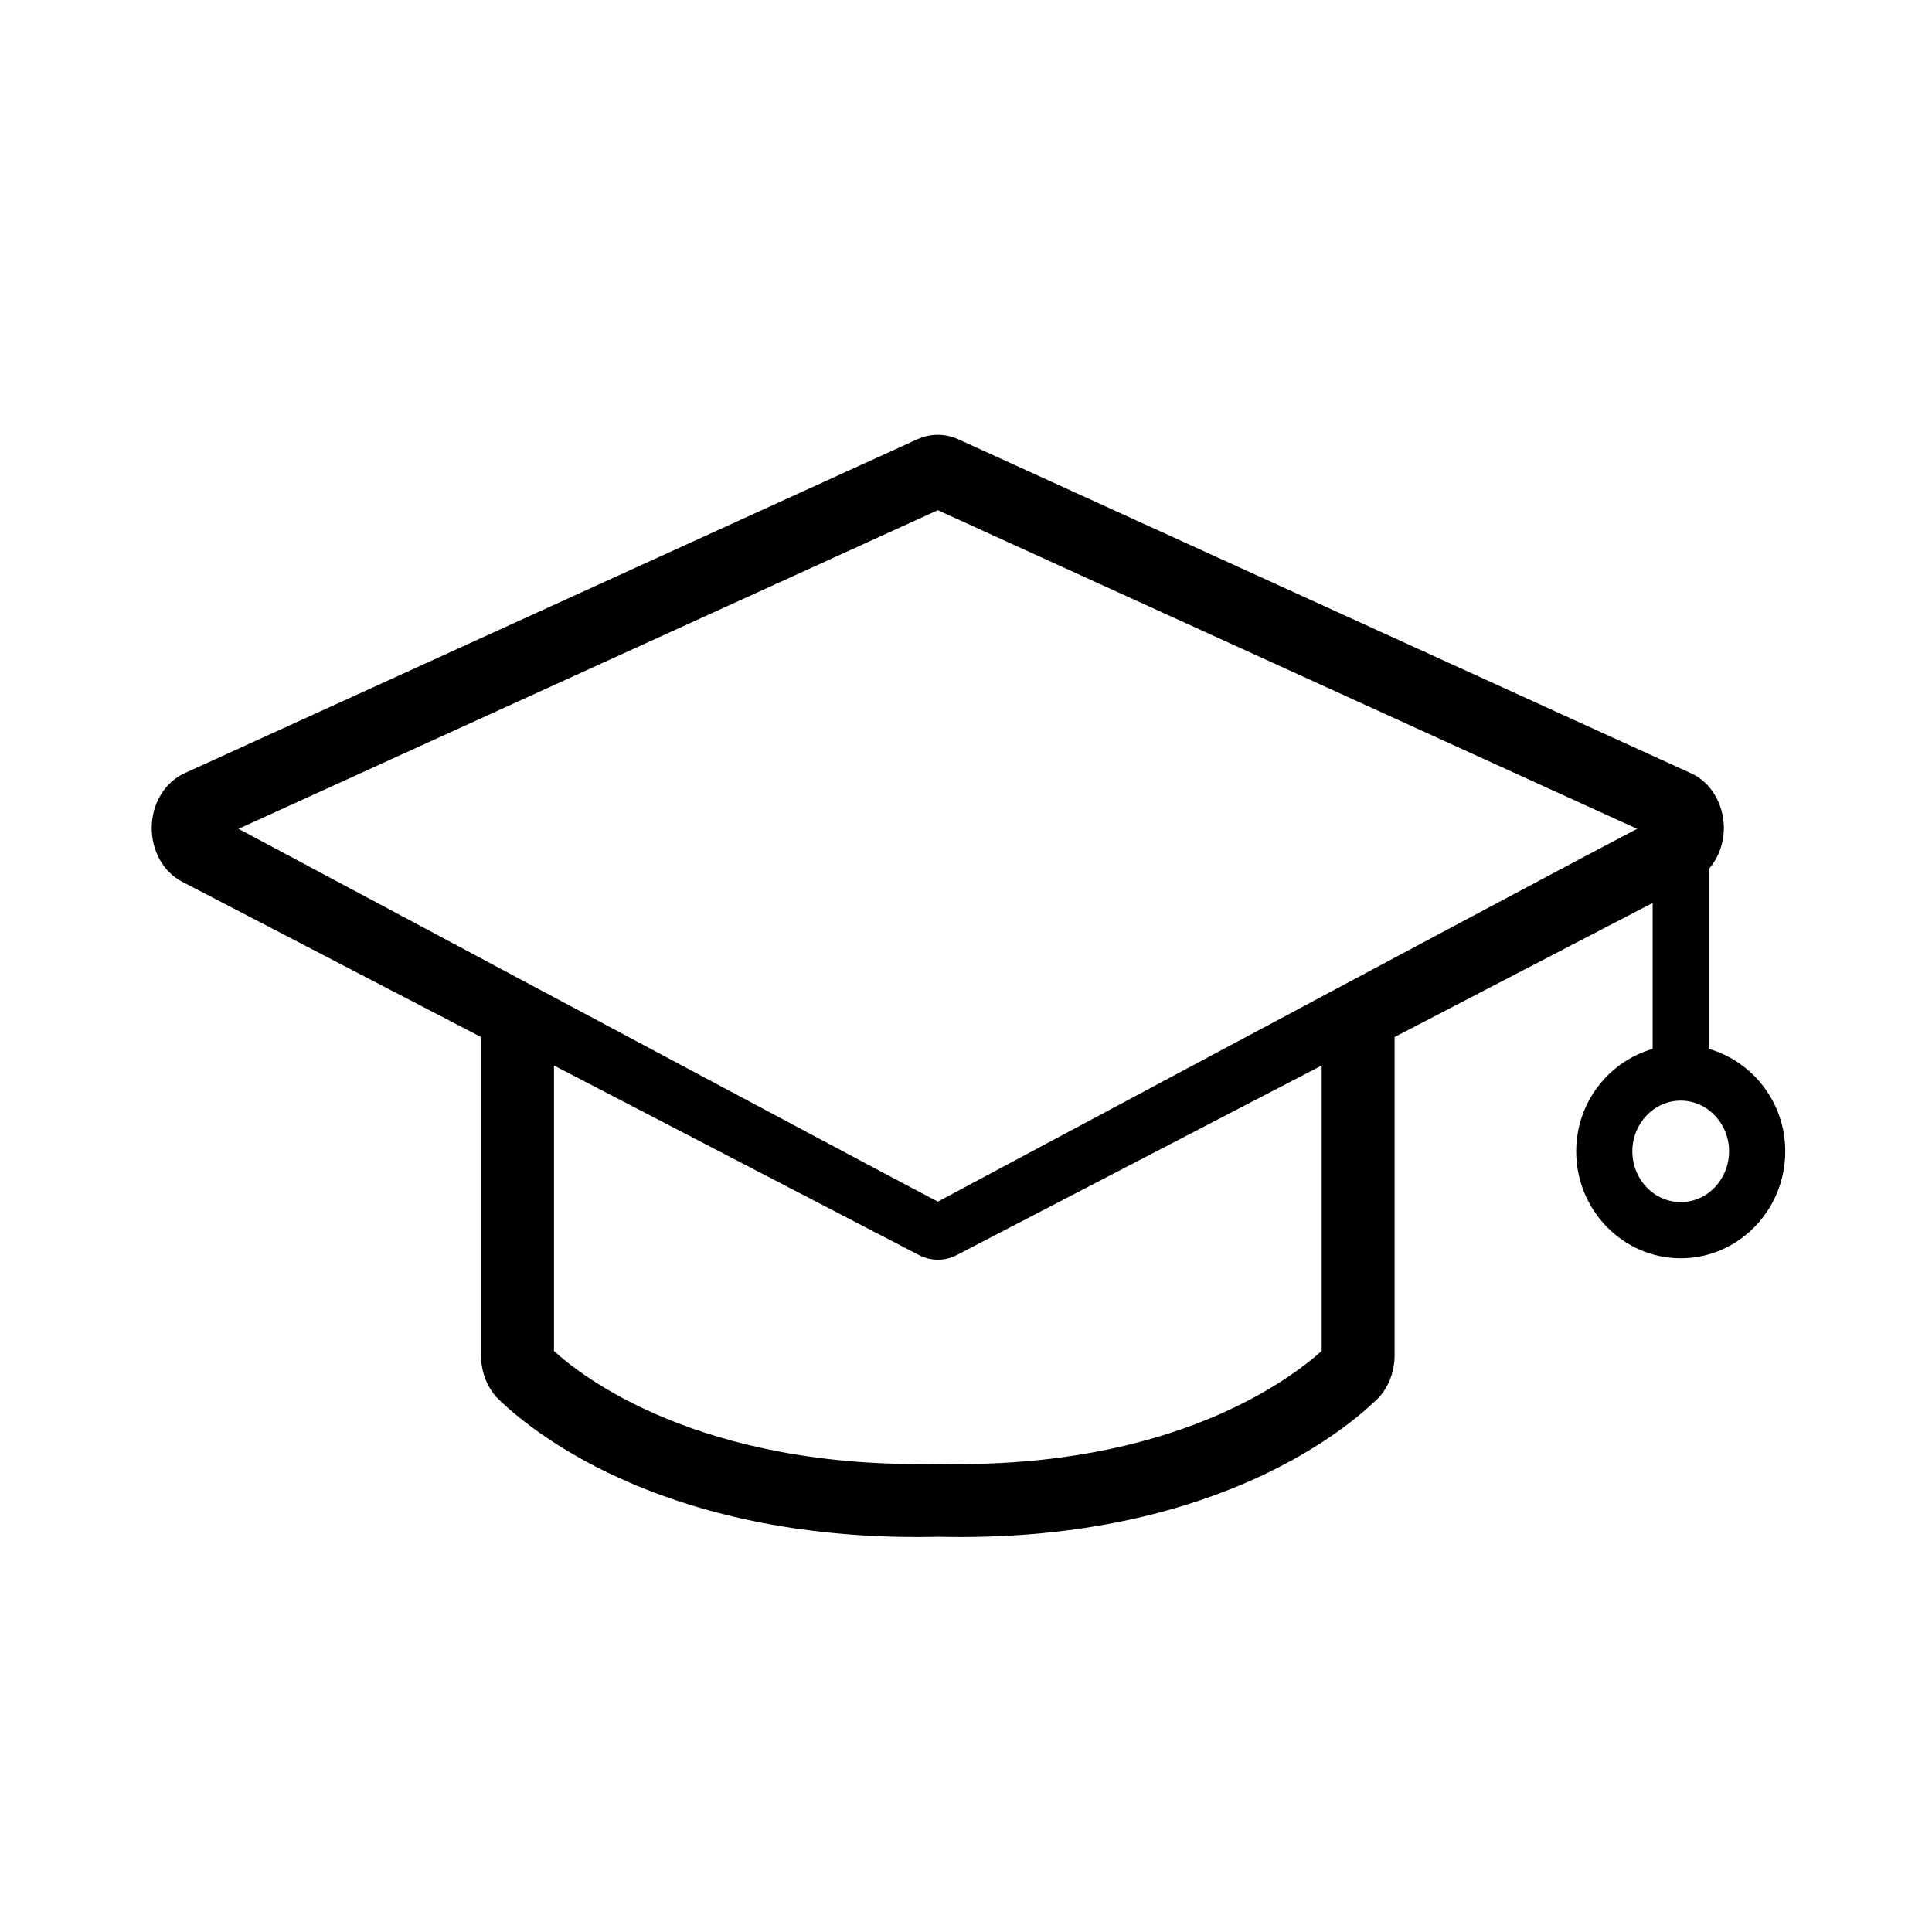 <?xml version="1.0" encoding="UTF-8"?>
<!-- Uploaded to: ICON Repo, www.svgrepo.com, Generator: ICON Repo Mixer Tools -->
<svg fill="#000000" width="800px" height="800px" version="1.1" viewBox="144 144 512 512" xmlns="http://www.w3.org/2000/svg">
 <path d="m596.85 421.95v-47.637c2.535-2.926 4.035-6.812 3.988-11.105-0.105-6.297-3.492-11.91-8.637-14.258-0.047-0.023-194.27-88.551-194.27-88.551-3.473-1.566-7.426-1.566-10.855 0.031 0.039-0.031-194.2 88.496-194.2 88.496-5.176 2.379-8.566 7.961-8.664 14.227-0.105 6.191 3.027 11.895 8.012 14.488 0.016 0.031 61.051 31.73 79.246 41.172v84.273c0 4.922 1.941 9.422 5.336 12.383 9.238 8.766 45.039 37.383 116.01 35.789 70.402 1.598 106.19-27.02 115.46-35.816 3.367-2.934 5.309-7.438 5.309-12.352v-84.273l68.387-35.527v38.664c-11.648 3.375-20.262 14.207-20.262 27.172 0 15.609 12.434 28.328 27.703 28.328 15.266 0 27.699-12.723 27.699-28.328 0-12.969-8.617-23.801-20.262-27.176zm-102.59 80.066c-8.137 7.289-39.316 31.328-101.44 29.922-63.879 1.438-95.164-23.613-102.01-29.922v-75.648l96.723 50.234c3.203 1.652 6.852 1.652 10.016 0 0 0 67.672-35.156 96.711-50.234v75.648zm-101.72-39.57c-13.789-7.16-185.33-98.801-185.33-98.801 30.613-13.941 165.11-75.238 185.32-84.438 20.129 9.141 154.66 70.469 185.32 84.438-19.078 9.91-185.31 98.801-185.31 98.801zm196.87 0.121c-7.078 0-12.82-6.039-12.82-13.445s5.742-13.445 12.82-13.445c7.062 0 12.812 6.039 12.812 13.445s-5.746 13.445-12.812 13.445z"/>
</svg>
